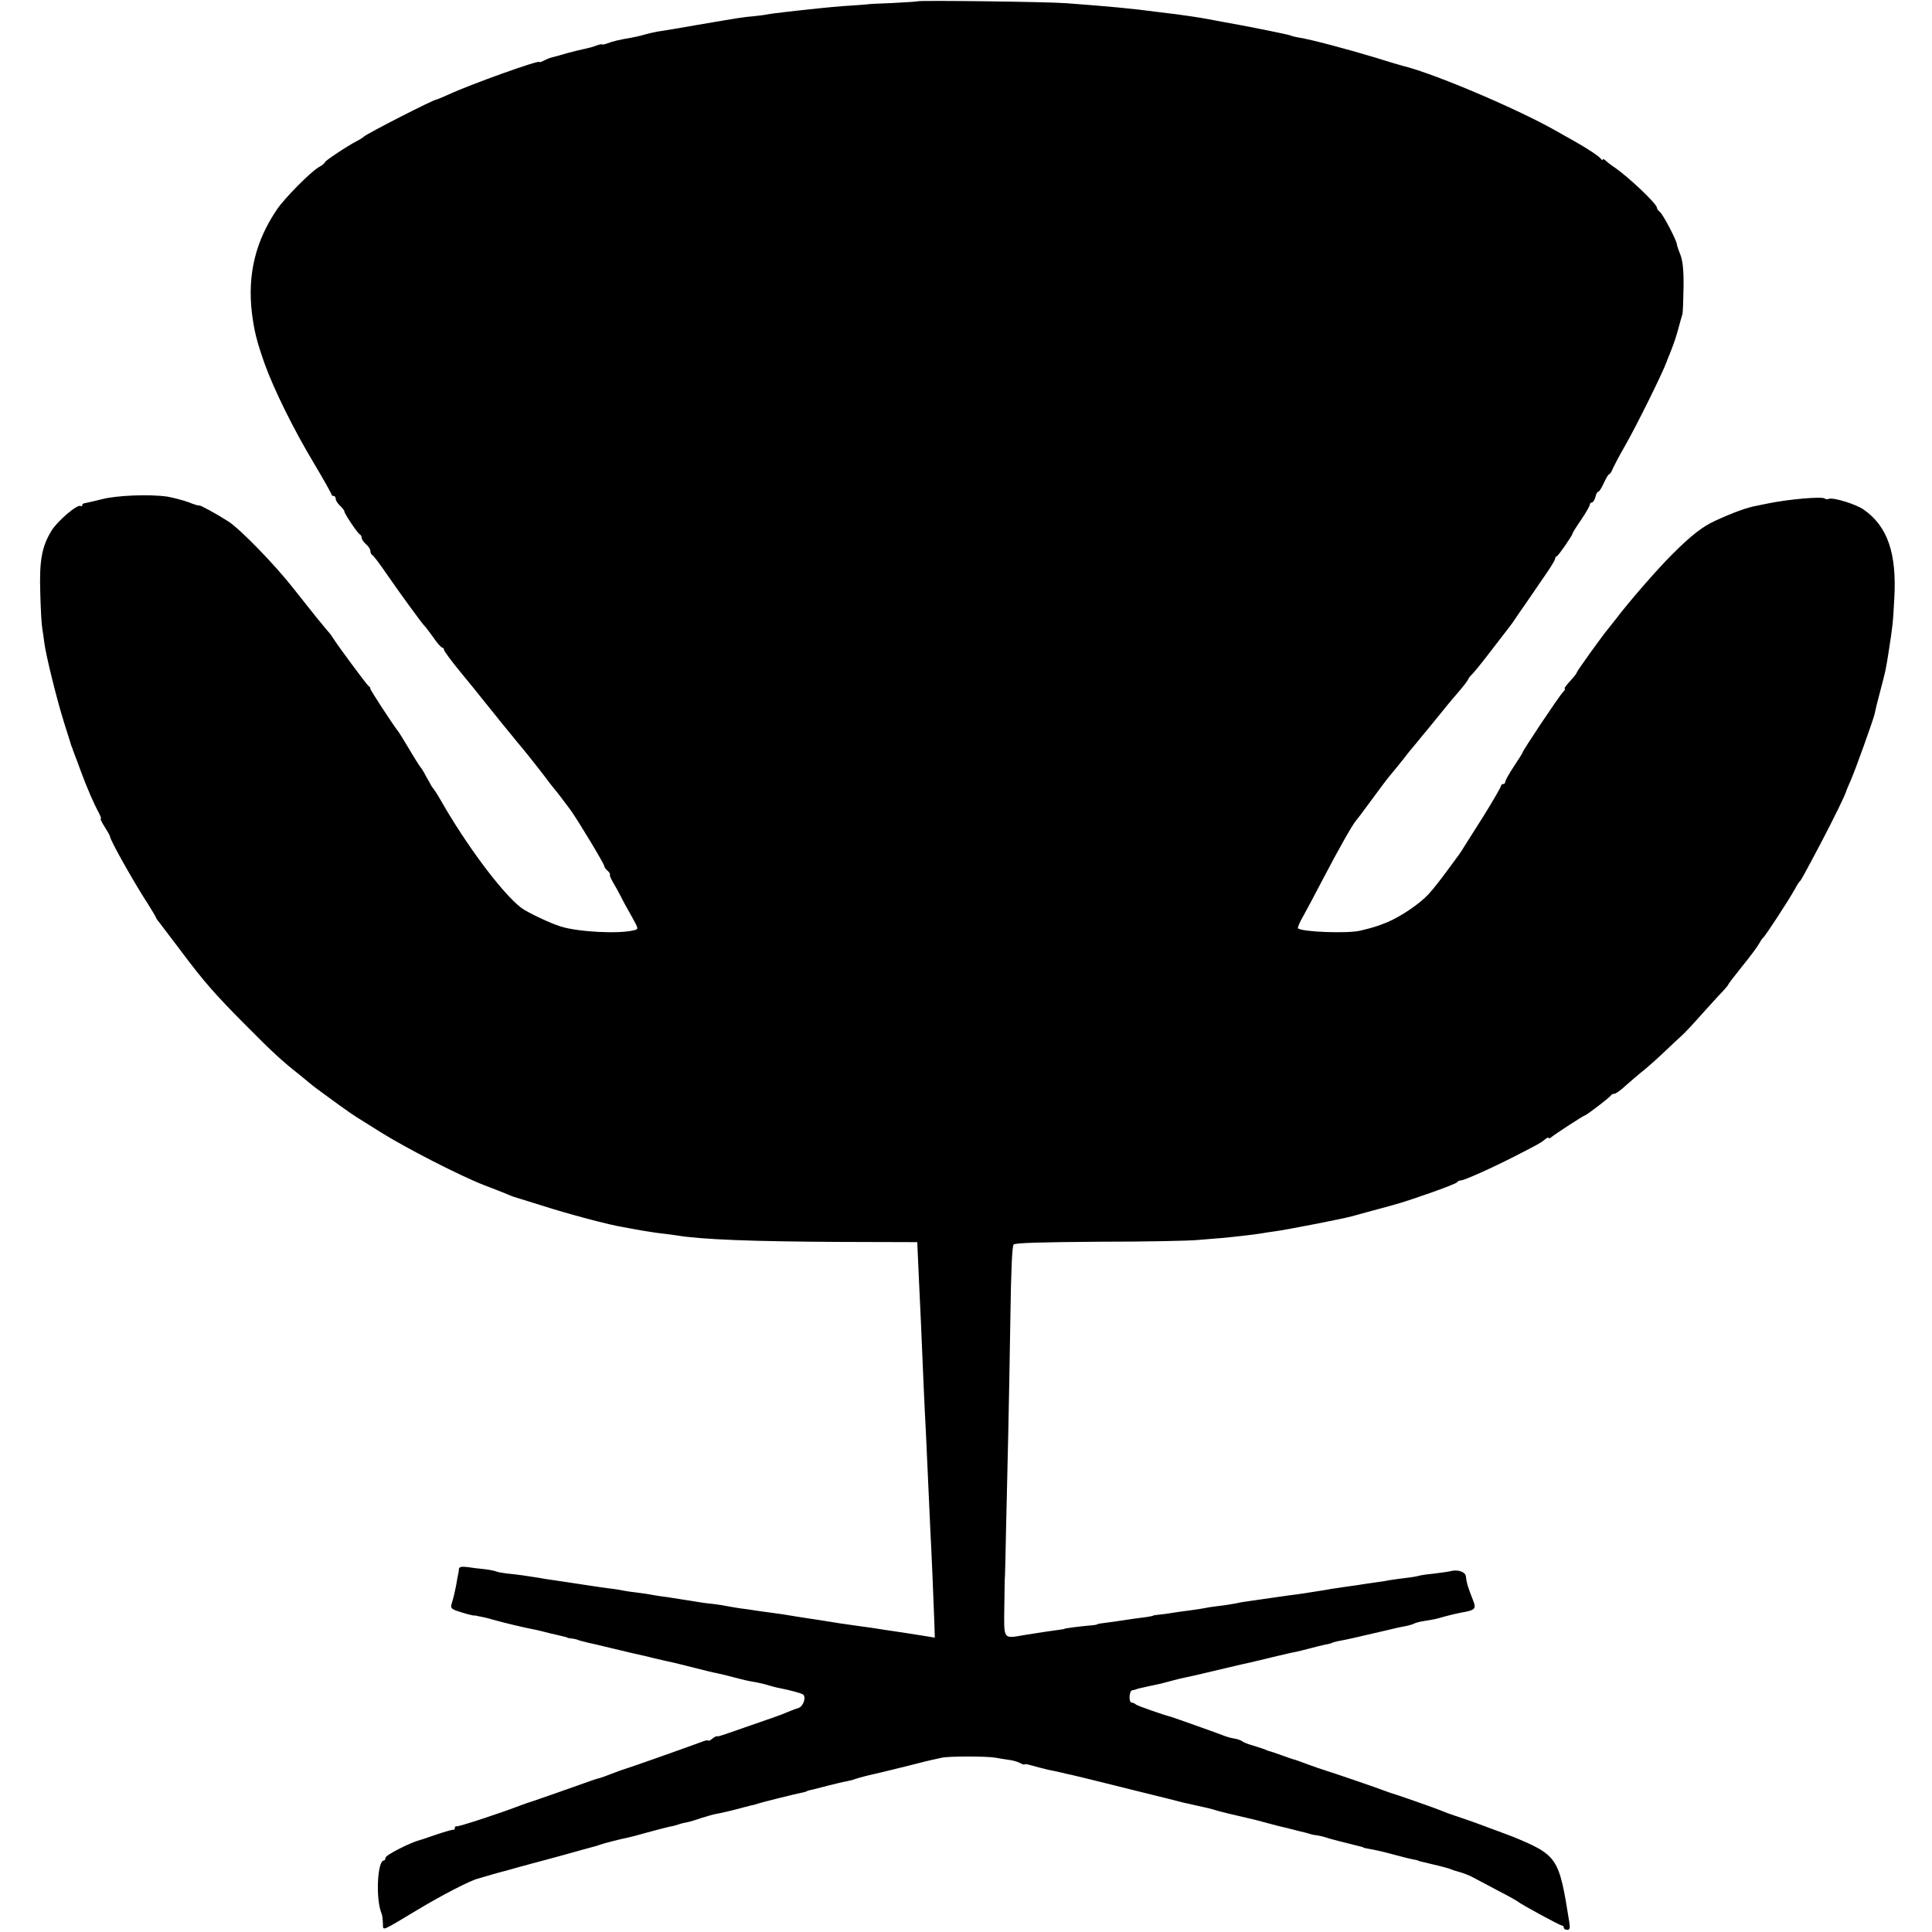 <?xml version="1.0" standalone="no"?>
<!DOCTYPE svg PUBLIC "-//W3C//DTD SVG 20010904//EN"
 "http://www.w3.org/TR/2001/REC-SVG-20010904/DTD/svg10.dtd">
<svg version="1.0" xmlns="http://www.w3.org/2000/svg"
 width="892pt" height="892pt" viewBox="0 0 892 892"
 preserveAspectRatio="xMidYMid meet">
<g transform="translate(0,892) scale(0.1,-0.1)"
fill="#000000" stroke="none">
<path d="M4237 8914 c-1 -1 -54 -5 -117 -8 -63 -2 -115 -5 -115 -6 0 0 -29 -3
-65 -5 -57 -3 -140 -11 -220 -20 -14 -1 -54 -6 -90 -10 -36 -4 -74 -9 -85 -11
-11 -3 -41 -6 -66 -9 -53 -5 -48 -4 -259 -40 -85 -15 -168 -29 -185 -31 -16
-3 -43 -9 -60 -14 -16 -5 -43 -11 -60 -14 -53 -9 -84 -16 -110 -26 -14 -5 -25
-7 -25 -5 0 2 -11 0 -26 -5 -14 -6 -37 -12 -52 -15 -15 -3 -52 -12 -82 -20
-30 -9 -63 -18 -72 -20 -9 -2 -26 -9 -37 -15 -12 -6 -21 -9 -21 -6 0 10 -314
-102 -418 -150 -29 -13 -55 -24 -58 -24 -13 0 -324 -159 -334 -171 -3 -3 -16
-12 -30 -19 -45 -23 -150 -93 -150 -99 0 -4 -13 -15 -30 -24 -38 -23 -154
-140 -190 -192 -100 -147 -138 -301 -117 -480 11 -85 22 -130 59 -235 43 -119
133 -302 228 -460 44 -74 80 -138 80 -142 0 -4 5 -8 10 -8 6 0 10 -6 10 -13 0
-8 9 -22 20 -32 11 -10 20 -22 20 -26 0 -11 62 -103 72 -107 4 -2 8 -9 8 -16
0 -6 9 -19 20 -29 11 -9 20 -23 20 -31 0 -8 4 -16 8 -18 5 -1 35 -41 67 -88
60 -87 165 -231 175 -240 4 -3 21 -26 40 -52 18 -27 37 -48 42 -48 4 0 8 -5 8
-10 0 -6 34 -52 76 -103 42 -51 86 -105 99 -122 63 -79 139 -172 158 -195 36
-42 100 -123 132 -165 16 -22 34 -45 40 -52 13 -15 50 -63 80 -104 38 -54 155
-248 155 -258 0 -5 7 -14 15 -21 8 -7 13 -15 11 -19 -2 -3 5 -19 15 -36 10
-16 26 -46 36 -65 9 -19 32 -61 50 -92 32 -58 32 -58 10 -63 -69 -18 -257 -8
-337 17 -47 14 -157 66 -184 87 -87 67 -252 287 -371 496 -16 28 -32 52 -35
55 -3 3 -11 15 -17 28 -7 12 -19 32 -25 45 -7 12 -15 24 -18 27 -3 3 -26 39
-50 80 -25 41 -48 80 -53 85 -24 31 -127 188 -127 195 0 5 -3 10 -8 12 -6 3
-143 187 -167 226 -5 9 -19 26 -30 38 -11 13 -30 36 -42 51 -12 15 -37 46 -55
69 -18 23 -42 53 -53 67 -89 113 -245 273 -300 309 -51 33 -135 79 -135 74 0
-2 -22 4 -49 15 -27 10 -71 21 -98 26 -82 12 -235 6 -303 -12 -36 -9 -71 -17
-77 -18 -7 0 -13 -4 -13 -9 0 -5 -4 -7 -8 -4 -15 9 -106 -69 -134 -114 -45
-74 -57 -138 -52 -290 2 -74 6 -146 9 -160 2 -14 7 -45 10 -70 8 -60 58 -263
92 -370 15 -47 28 -88 29 -92 1 -5 3 -10 4 -13 1 -3 3 -8 5 -12 1 -5 5 -15 8
-23 3 -8 17 -44 30 -80 28 -77 62 -154 83 -192 8 -16 13 -28 9 -28 -3 0 5 -17
18 -37 13 -21 25 -41 25 -46 4 -20 82 -161 153 -276 33 -51 59 -95 59 -97 0
-2 6 -12 14 -21 8 -10 52 -68 98 -129 109 -146 158 -202 308 -353 118 -119
164 -161 240 -221 17 -14 40 -32 50 -41 20 -17 40 -31 133 -99 34 -25 71 -50
82 -57 11 -7 63 -39 115 -72 117 -73 363 -199 473 -242 45 -17 93 -36 107 -42
14 -6 27 -11 30 -12 3 -1 64 -20 135 -42 118 -38 310 -89 374 -99 14 -3 51 -9
82 -15 31 -5 74 -12 95 -14 22 -2 53 -7 69 -9 113 -19 351 -28 755 -30 l355
-1 2 -45 c1 -25 4 -94 7 -155 5 -103 9 -187 21 -475 3 -63 7 -155 10 -205 2
-49 7 -148 10 -220 3 -71 8 -170 10 -220 6 -112 16 -348 19 -438 l2 -68 -36 6
c-19 3 -62 10 -95 15 -33 5 -78 12 -100 15 -41 7 -79 12 -130 19 -46 6 -117
17 -145 22 -14 2 -43 7 -65 10 -22 3 -51 8 -65 10 -39 7 -92 15 -125 19 -16 2
-46 6 -65 9 -19 3 -51 8 -70 10 -19 3 -46 7 -60 10 -14 3 -45 8 -70 11 -25 2
-58 7 -75 10 -16 3 -45 7 -63 10 -17 3 -49 8 -70 11 -20 2 -48 7 -62 9 -14 3
-45 8 -70 11 -25 3 -56 7 -70 10 -14 3 -38 7 -55 9 -16 1 -79 11 -140 20 -60
9 -123 19 -140 21 -16 2 -41 6 -55 9 -42 7 -103 16 -148 20 -24 3 -47 7 -52
10 -4 2 -27 7 -51 10 -24 2 -61 7 -81 10 -26 3 -38 1 -39 -8 0 -6 -2 -19 -4
-27 -2 -8 -6 -31 -9 -50 -7 -34 -10 -49 -22 -89 -4 -17 3 -22 46 -35 29 -9 55
-15 58 -15 4 1 9 0 12 -1 3 -1 14 -3 25 -5 11 -2 36 -8 55 -14 54 -15 141 -36
195 -46 11 -3 40 -9 65 -16 25 -6 52 -12 60 -14 8 -2 16 -4 18 -5 1 -2 11 -4
22 -5 11 -1 22 -4 25 -5 6 -3 13 -5 45 -13 14 -3 66 -15 115 -27 95 -23 118
-28 150 -35 11 -3 31 -7 45 -11 14 -3 43 -10 65 -15 22 -4 76 -18 120 -29 44
-11 91 -23 105 -25 23 -5 60 -14 85 -21 26 -7 63 -16 90 -20 17 -3 44 -9 60
-14 17 -5 41 -12 55 -14 49 -10 98 -23 107 -29 17 -11 2 -56 -21 -63 -11 -3
-34 -12 -51 -19 -33 -14 -44 -18 -195 -70 -126 -44 -124 -43 -131 -41 -3 0
-13 -5 -22 -13 -10 -7 -17 -11 -17 -7 0 3 -12 1 -27 -5 -31 -12 -332 -119
-348 -123 -5 -2 -19 -6 -30 -10 -73 -28 -96 -36 -103 -37 -4 -1 -11 -3 -17 -5
-62 -22 -302 -107 -310 -108 -5 -2 -17 -6 -25 -9 -96 -37 -293 -102 -302 -99
-5 1 -8 -2 -8 -8 0 -6 -3 -9 -7 -8 -5 1 -39 -9 -78 -22 -38 -13 -72 -25 -75
-25 -46 -12 -160 -70 -160 -82 0 -7 -4 -13 -8 -13 -29 0 -38 -172 -12 -240 5
-11 7 -26 8 -53 2 -32 -13 -38 164 68 108 65 238 132 273 141 6 2 35 10 65 19
30 9 62 17 70 19 8 2 35 10 60 17 25 7 50 13 55 15 6 1 71 19 145 39 73 21
139 38 145 40 5 1 17 5 25 8 19 7 99 27 125 32 11 2 54 13 95 25 41 11 86 23
100 26 14 2 32 7 40 10 8 3 26 8 40 10 14 3 45 12 70 21 25 8 54 16 65 18 19
3 84 18 130 31 11 3 27 7 35 9 8 1 22 5 30 8 14 5 177 46 210 52 8 2 15 4 15
5 0 1 7 3 15 5 8 1 44 11 80 20 36 9 76 19 90 21 14 3 32 7 40 11 8 3 31 9 50
14 92 21 179 43 235 57 22 6 51 13 65 16 14 3 36 8 50 11 32 7 205 7 245 0 17
-3 45 -8 62 -10 18 -2 42 -9 53 -15 11 -6 20 -9 20 -6 0 3 15 0 33 -5 17 -5
52 -14 77 -20 25 -5 54 -11 65 -14 11 -3 29 -7 40 -9 11 -2 94 -23 184 -45 91
-23 174 -43 185 -46 12 -3 48 -12 81 -20 60 -16 83 -21 120 -29 47 -10 82 -18
105 -26 22 -6 53 -14 145 -35 11 -2 38 -9 60 -15 22 -6 56 -15 75 -20 19 -4
45 -11 58 -14 12 -3 31 -8 43 -11 11 -2 29 -7 40 -10 10 -4 29 -8 42 -9 12 -2
29 -6 37 -9 12 -5 95 -26 160 -42 8 -2 15 -4 15 -5 0 -1 9 -3 20 -5 35 -6 75
-15 133 -31 32 -9 66 -17 77 -19 11 -2 21 -4 23 -5 1 -2 5 -3 10 -4 65 -15
120 -29 132 -33 20 -8 20 -8 55 -18 17 -5 44 -16 60 -25 17 -9 68 -36 115 -61
47 -24 87 -47 90 -50 9 -9 192 -109 201 -109 5 0 9 -4 9 -10 0 -5 7 -10 16
-10 12 0 14 8 9 38 -47 296 -53 306 -260 392 -11 4 -45 17 -75 28 -30 11 -75
28 -100 37 -25 9 -65 23 -90 31 -25 8 -54 19 -65 24 -20 9 -220 79 -240 84 -5
2 -17 6 -25 9 -21 9 -253 88 -265 91 -8 2 -61 20 -125 44 -8 3 -17 6 -20 7 -3
0 -30 9 -60 20 -30 11 -57 20 -60 20 -3 1 -12 4 -20 8 -8 3 -33 11 -55 18 -22
6 -45 15 -50 20 -6 4 -22 10 -35 12 -14 2 -32 7 -40 10 -19 8 -241 87 -255 91
-33 8 -152 50 -160 56 -5 5 -14 9 -20 9 -15 1 -12 56 3 57 6 1 14 3 17 4 6 3
5 3 60 15 59 12 56 12 105 25 25 7 55 14 67 16 12 2 71 16 130 30 125 30 141
33 168 39 29 7 52 12 121 29 34 8 72 17 85 19 13 3 44 10 69 17 25 7 56 14 69
17 14 2 28 6 31 8 4 2 21 7 39 10 28 5 68 14 226 51 27 7 56 13 83 18 12 3 26
7 31 10 5 3 26 9 47 12 49 8 50 8 99 22 22 6 52 13 68 16 69 12 74 17 58 58
-23 58 -30 80 -33 111 -3 20 -37 32 -71 23 -12 -3 -49 -8 -82 -12 -33 -3 -63
-8 -66 -10 -3 -1 -28 -6 -56 -9 -27 -3 -60 -8 -74 -10 -13 -3 -44 -8 -69 -11
-25 -3 -52 -8 -61 -9 -9 -2 -40 -6 -69 -10 -29 -4 -62 -9 -74 -11 -12 -2 -36
-7 -53 -9 -18 -3 -50 -8 -70 -11 -21 -3 -54 -8 -73 -10 -19 -3 -51 -7 -70 -10
-67 -10 -105 -15 -125 -18 -11 -1 -33 -5 -50 -9 -16 -3 -52 -9 -80 -12 -27 -3
-57 -8 -65 -10 -8 -2 -37 -6 -65 -10 -27 -3 -66 -9 -85 -12 -19 -3 -46 -7 -60
-8 -14 -1 -25 -3 -25 -4 0 -1 -12 -4 -26 -6 -15 -2 -42 -6 -60 -8 -65 -10
-134 -20 -154 -22 -11 -1 -20 -4 -20 -5 0 -1 -16 -4 -35 -5 -44 -4 -115 -13
-115 -15 0 -1 -9 -3 -20 -4 -43 -6 -113 -16 -166 -25 -99 -17 -94 -24 -92 135
1 76 2 139 3 139 0 0 3 97 5 215 3 118 7 314 10 435 3 121 7 366 10 544 3 214
8 328 15 335 8 8 133 11 393 13 210 0 416 4 457 8 41 3 91 8 110 9 45 4 160
17 181 21 9 2 38 6 65 10 43 5 315 58 354 69 8 2 51 14 95 26 131 35 135 36
265 81 69 24 127 47 128 51 2 4 9 8 17 8 15 0 140 56 250 112 105 54 117 60
138 77 9 8 17 11 17 7 0 -4 6 -2 13 4 18 15 149 100 154 100 7 0 118 85 121
93 2 4 9 7 15 7 7 0 31 17 53 38 23 20 61 53 85 72 23 19 67 58 97 87 30 29
64 60 76 71 12 10 53 54 91 97 39 43 82 91 98 107 15 16 27 31 27 33 0 3 29
40 64 84 36 44 70 90 77 103 7 13 15 25 19 28 10 7 119 175 144 220 10 19 21
37 25 40 6 5 16 23 94 170 66 126 118 232 122 250 1 3 9 23 19 45 22 49 104
279 111 308 2 12 13 58 25 102 27 103 26 98 39 180 20 128 21 139 27 252 12
208 -31 333 -141 410 -35 25 -140 57 -160 50 -7 -3 -16 -3 -19 1 -12 11 -171
-3 -266 -23 -14 -3 -36 -7 -49 -10 -45 -8 -111 -32 -191 -69 -59 -27 -111 -67
-200 -156 -69 -69 -199 -218 -260 -299 -14 -18 -30 -38 -35 -44 -21 -24 -145
-196 -145 -202 0 -3 -8 -14 -17 -24 -33 -36 -44 -51 -38 -51 4 0 -1 -7 -9 -16
-16 -15 -186 -270 -186 -278 0 -2 -18 -31 -40 -64 -22 -33 -40 -65 -40 -71 0
-6 -4 -11 -10 -11 -5 0 -10 -4 -10 -9 0 -5 -36 -67 -80 -138 -45 -70 -86 -137
-93 -147 -14 -23 -10 -18 -79 -111 -28 -38 -65 -85 -82 -103 -41 -45 -129
-104 -191 -130 -44 -18 -63 -24 -125 -39 -60 -14 -270 -6 -287 11 -3 3 8 29
25 58 16 29 58 107 92 173 70 134 137 252 150 265 3 3 37 48 75 100 38 52 72
97 75 100 5 5 74 90 95 118 6 7 17 21 25 30 8 10 48 58 88 107 40 50 91 112
115 139 23 27 44 54 46 60 2 6 10 16 16 21 7 6 47 55 89 110 95 123 99 128
111 147 6 8 31 46 58 84 26 38 65 95 87 127 22 32 40 62 40 67 0 5 3 10 8 12
8 3 72 96 72 104 0 3 18 32 40 64 22 32 40 64 40 69 0 6 4 11 10 11 5 0 12 11
16 25 3 14 9 25 14 25 4 0 15 18 25 40 10 22 21 40 24 40 4 0 12 12 18 28 7
15 30 59 52 97 54 93 178 344 196 395 1 3 7 19 14 35 22 56 30 80 42 125 7 25
14 52 17 60 2 8 4 65 5 125 1 80 -4 122 -15 150 -9 22 -16 44 -16 48 -1 17
-62 134 -77 147 -8 7 -15 16 -15 21 0 18 -136 147 -200 189 -12 8 -29 21 -36
28 -8 7 -14 10 -14 5 0 -4 -4 -3 -8 3 -7 11 -62 48 -128 85 -19 10 -51 29 -71
40 -179 103 -570 269 -713 304 -8 2 -67 19 -130 39 -132 40 -299 84 -350 92
-19 3 -38 8 -41 10 -6 4 -215 46 -314 63 -33 6 -69 13 -80 15 -20 4 -121 19
-140 21 -5 0 -39 5 -75 9 -126 17 -227 26 -425 41 -87 7 -682 14 -688 9z"/>
</g>
</svg>
